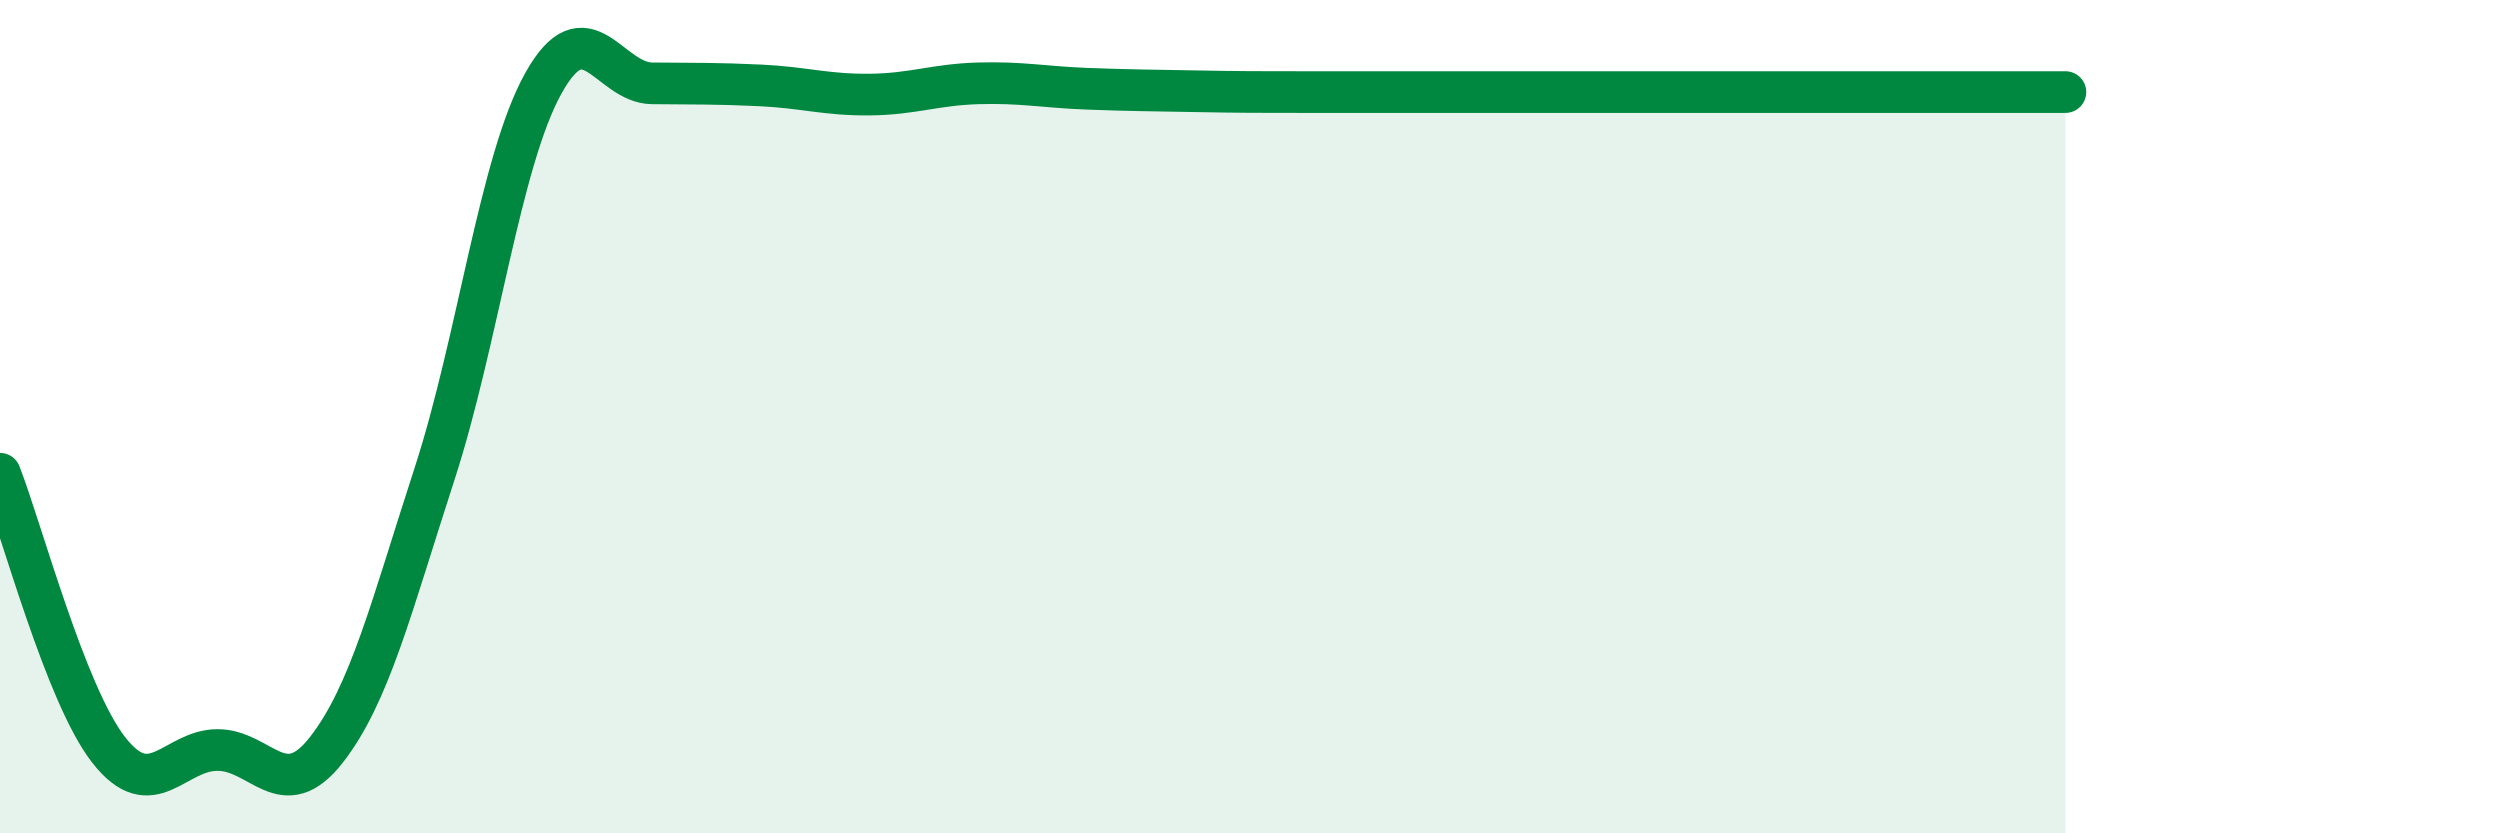 
    <svg width="60" height="20" viewBox="0 0 60 20" xmlns="http://www.w3.org/2000/svg">
      <path
        d="M 0,11.37 C 0.52,12.7 1.57,16.67 2.61,18 C 3.65,19.33 4.18,18 5.22,18 C 6.26,18 6.79,19.33 7.83,18 C 8.87,16.67 9.39,14.57 10.43,11.37 C 11.47,8.17 12,3.87 13.04,2 C 14.08,0.13 14.61,1.99 15.65,2 C 16.69,2.01 17.22,2 18.26,2.05 C 19.3,2.1 19.83,2.28 20.87,2.27 C 21.91,2.26 22.44,2.03 23.48,2 C 24.52,1.97 25.05,2.09 26.09,2.13 C 27.13,2.17 27.66,2.17 28.7,2.19 C 29.74,2.21 30.26,2.21 31.3,2.21 C 32.34,2.21 32.87,2.21 33.91,2.21 C 34.95,2.21 35.48,2.21 36.52,2.21 C 37.56,2.21 38.09,2.21 39.13,2.21 C 40.17,2.21 40.7,2.21 41.74,2.21 C 42.78,2.21 43.31,2.21 44.35,2.21 C 45.39,2.21 45.92,2.21 46.96,2.21 C 48,2.21 49.05,2.21 49.57,2.21L49.57 20L0 20Z"
        fill="#008740"
        opacity="0.1"
        stroke-linecap="round"
        stroke-linejoin="round"
      />
      <path
        d="M 0,11.37 C 0.52,12.7 1.57,16.67 2.61,18 C 3.65,19.33 4.18,18 5.22,18 C 6.26,18 6.79,19.33 7.83,18 C 8.87,16.67 9.39,14.57 10.43,11.37 C 11.47,8.17 12,3.87 13.04,2 C 14.08,0.13 14.61,1.99 15.65,2 C 16.69,2.01 17.22,2 18.26,2.05 C 19.3,2.1 19.83,2.28 20.87,2.27 C 21.91,2.26 22.44,2.03 23.48,2 C 24.52,1.97 25.05,2.09 26.09,2.13 C 27.13,2.17 27.66,2.17 28.7,2.19 C 29.74,2.21 30.26,2.21 31.3,2.21 C 32.34,2.21 32.87,2.21 33.91,2.21 C 34.95,2.21 35.48,2.21 36.52,2.21 C 37.56,2.21 38.09,2.21 39.13,2.21 C 40.17,2.21 40.7,2.21 41.74,2.21 C 42.78,2.21 43.31,2.21 44.35,2.21 C 45.39,2.21 45.92,2.21 46.96,2.21 C 48,2.21 49.05,2.21 49.57,2.21"
        stroke="#008740"
        stroke-width="1"
        fill="none"
        stroke-linecap="round"
        stroke-linejoin="round"
      />
    </svg>
  